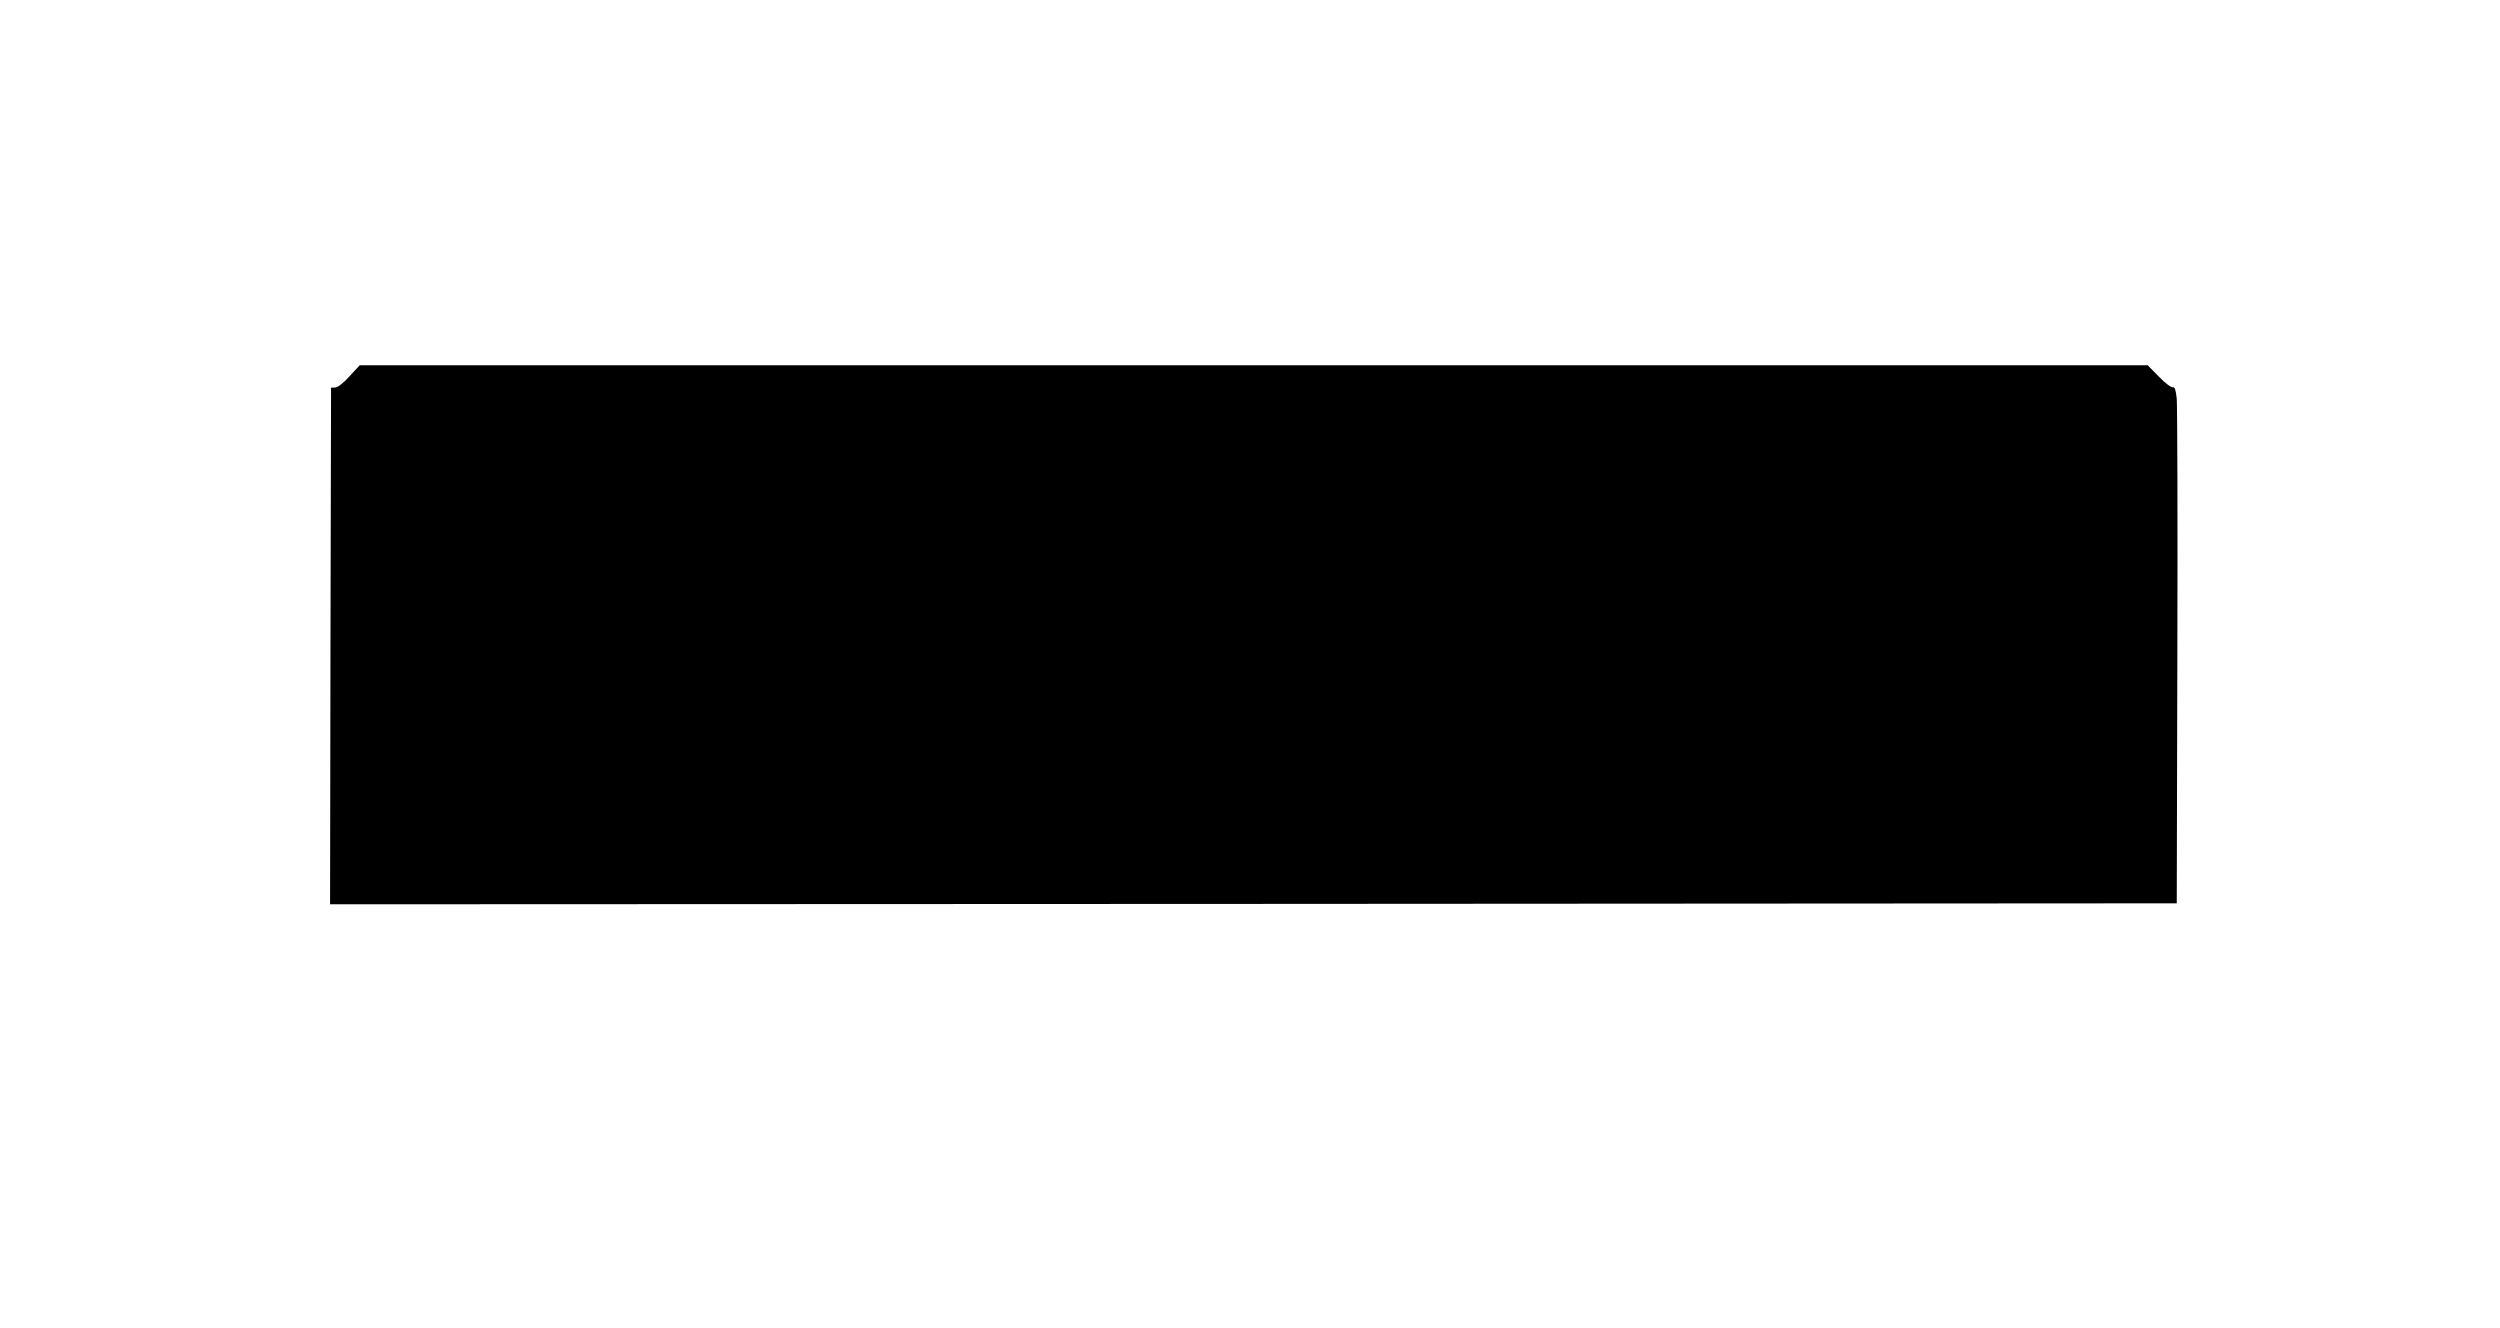 <?xml version="1.0" standalone="no"?>
<!DOCTYPE svg PUBLIC "-//W3C//DTD SVG 20010904//EN"
 "http://www.w3.org/TR/2001/REC-SVG-20010904/DTD/svg10.dtd">
<svg version="1.0" xmlns="http://www.w3.org/2000/svg"
 width="1280pt" height="680pt" viewBox="0 0 1280 680"
 preserveAspectRatio="xMidYMid meet">
<g transform="translate(0,680) scale(0.1,-0.1)"
fill="#000000" stroke="none">
<path d="M1790 4874 c-30 -34 -60 -57 -73 -58 l-22 -1 -3 -1323 -2 -1322 4727
2 4728 3 3 1260 c2 693 0 1288 -3 1323 -5 46 -10 62 -20 59 -7 -3 -39 21 -71
54 l-58 59 -4577 0 -4577 0 -52 -56z"/>
</g>
</svg>
